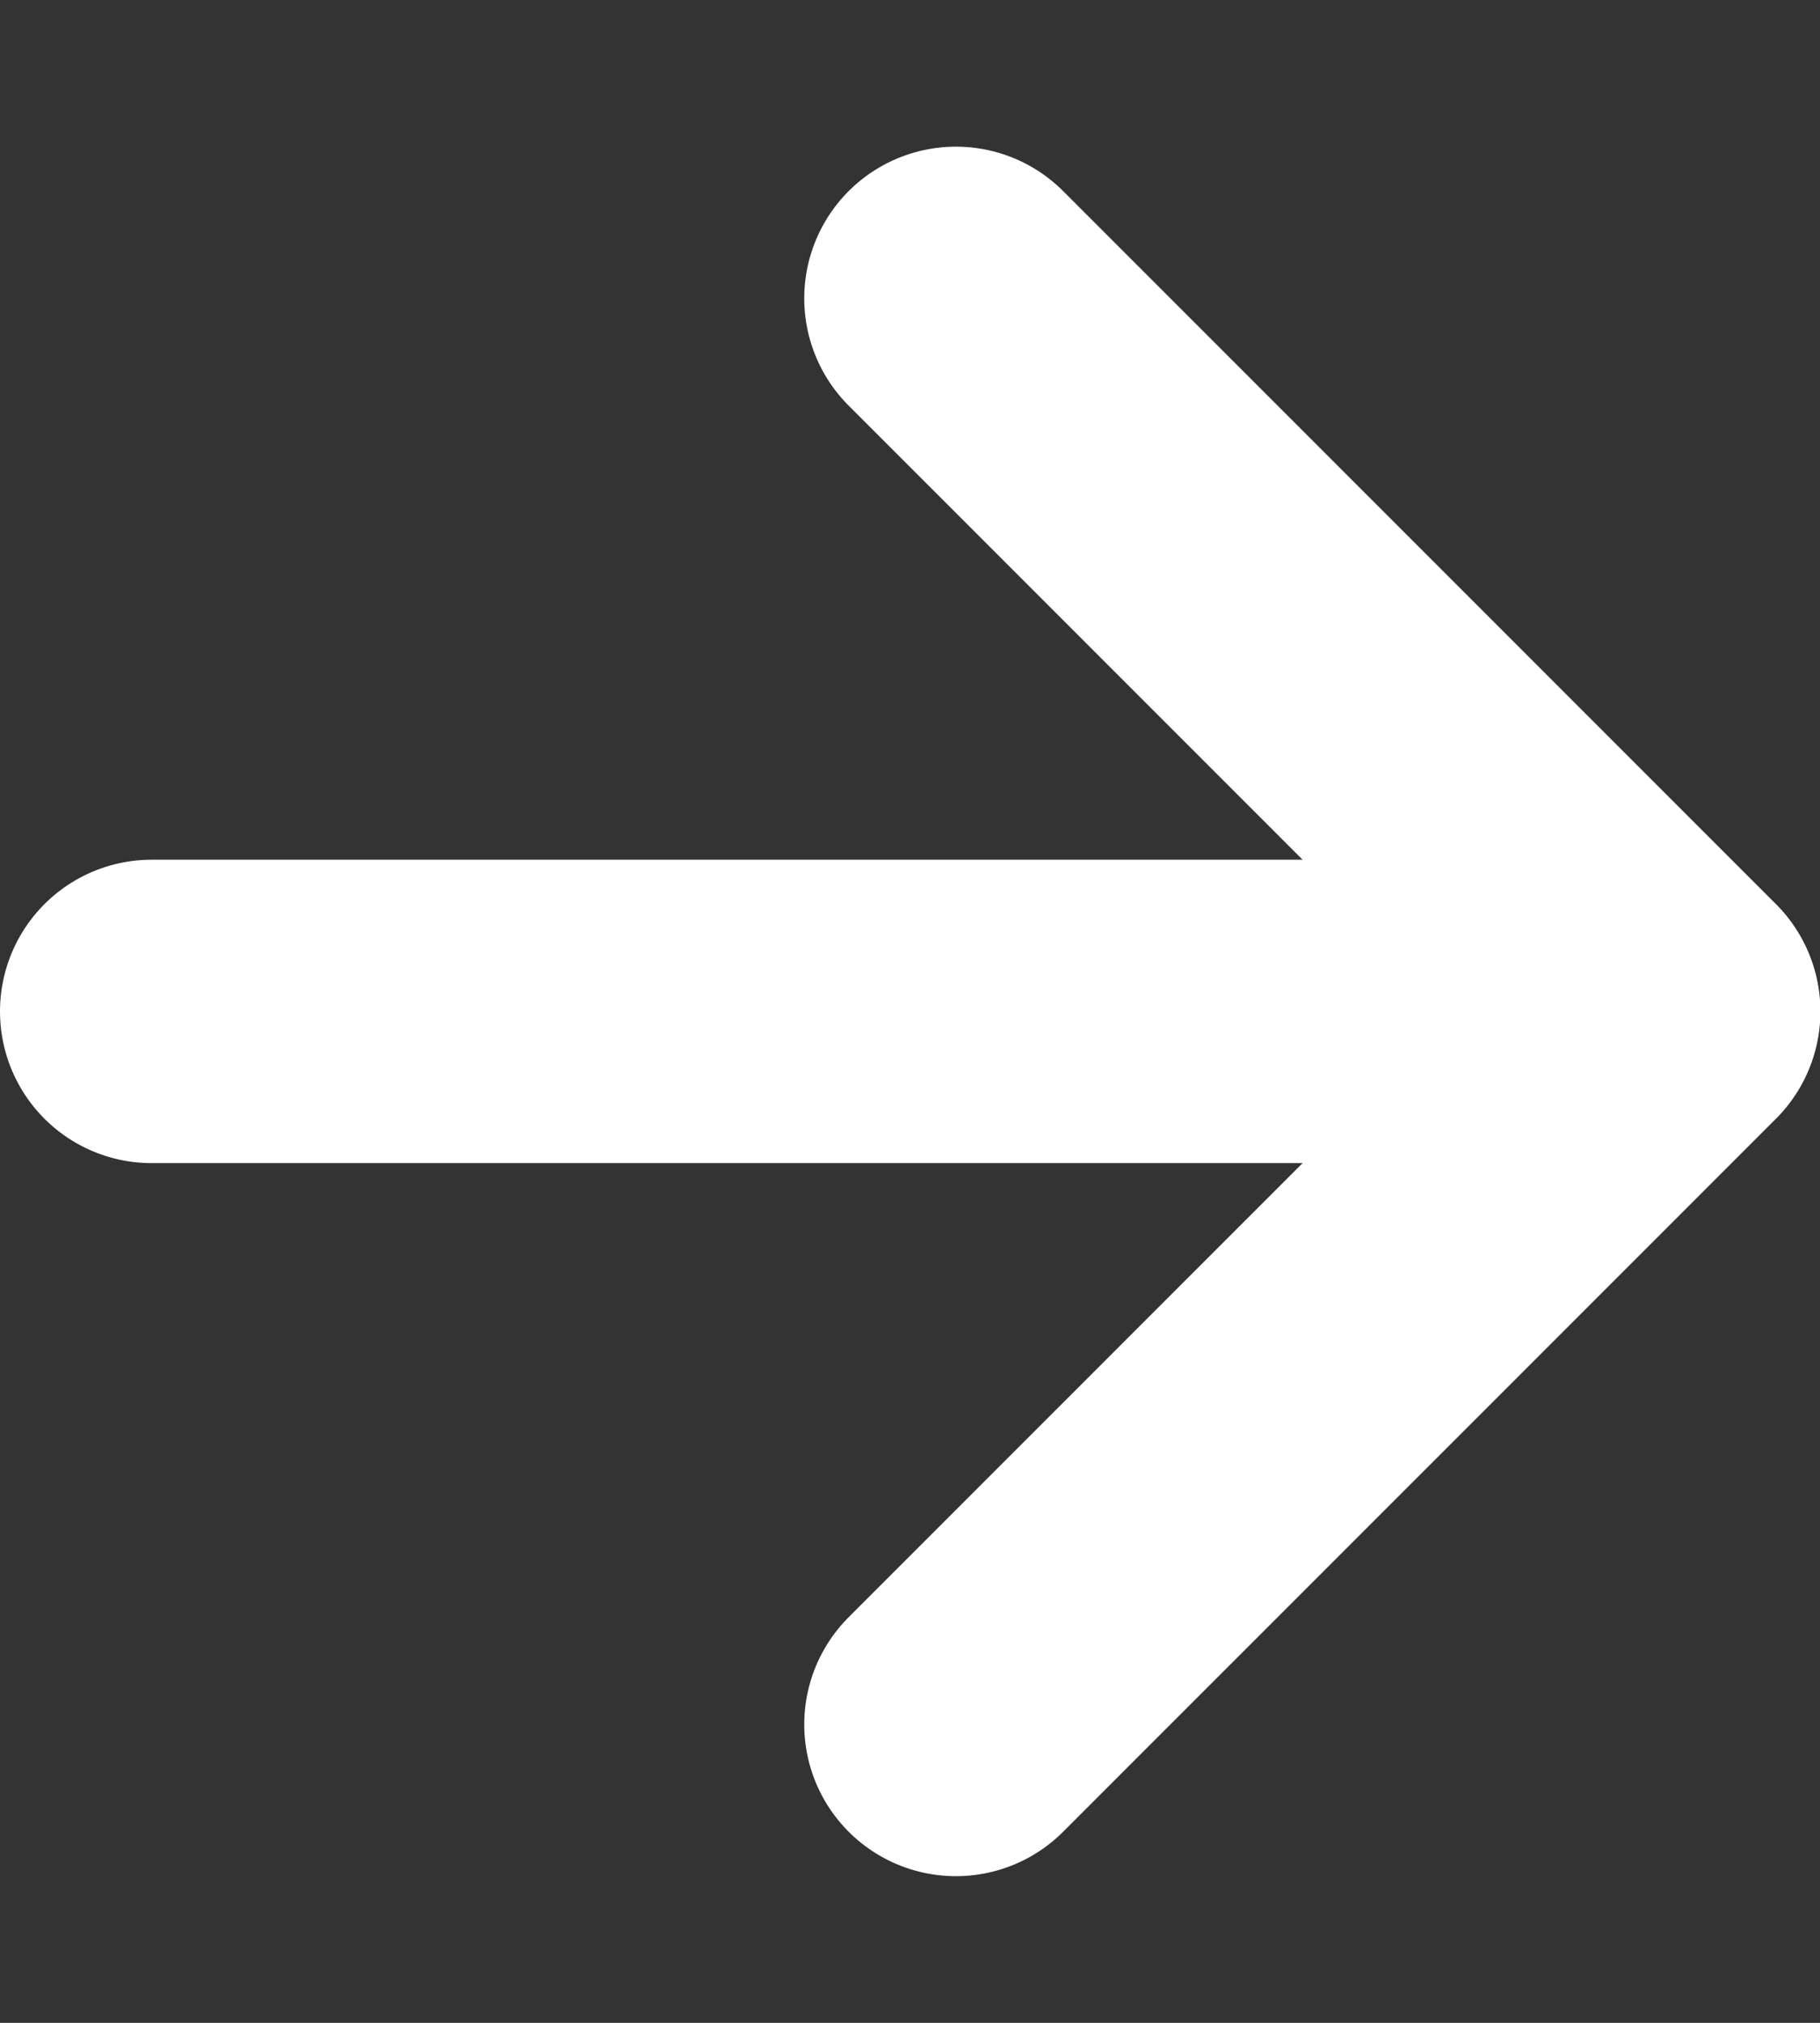 <svg width="9" height="10" viewBox="0 0 9 10" fill="none" xmlns="http://www.w3.org/2000/svg">
<rect x="0" y="0" width="9" height="10" fill="#333333" stroke="none"/>
<path d="M4.727 1.475L8.252 5L4.727 8.525" stroke="white" stroke-width="1.5" stroke-linecap="round" stroke-linejoin="round"/>
<path d="M8.25 5L0.75 5" stroke="white" stroke-width="1.5" stroke-linecap="round" stroke-linejoin="round"/>
</svg>
